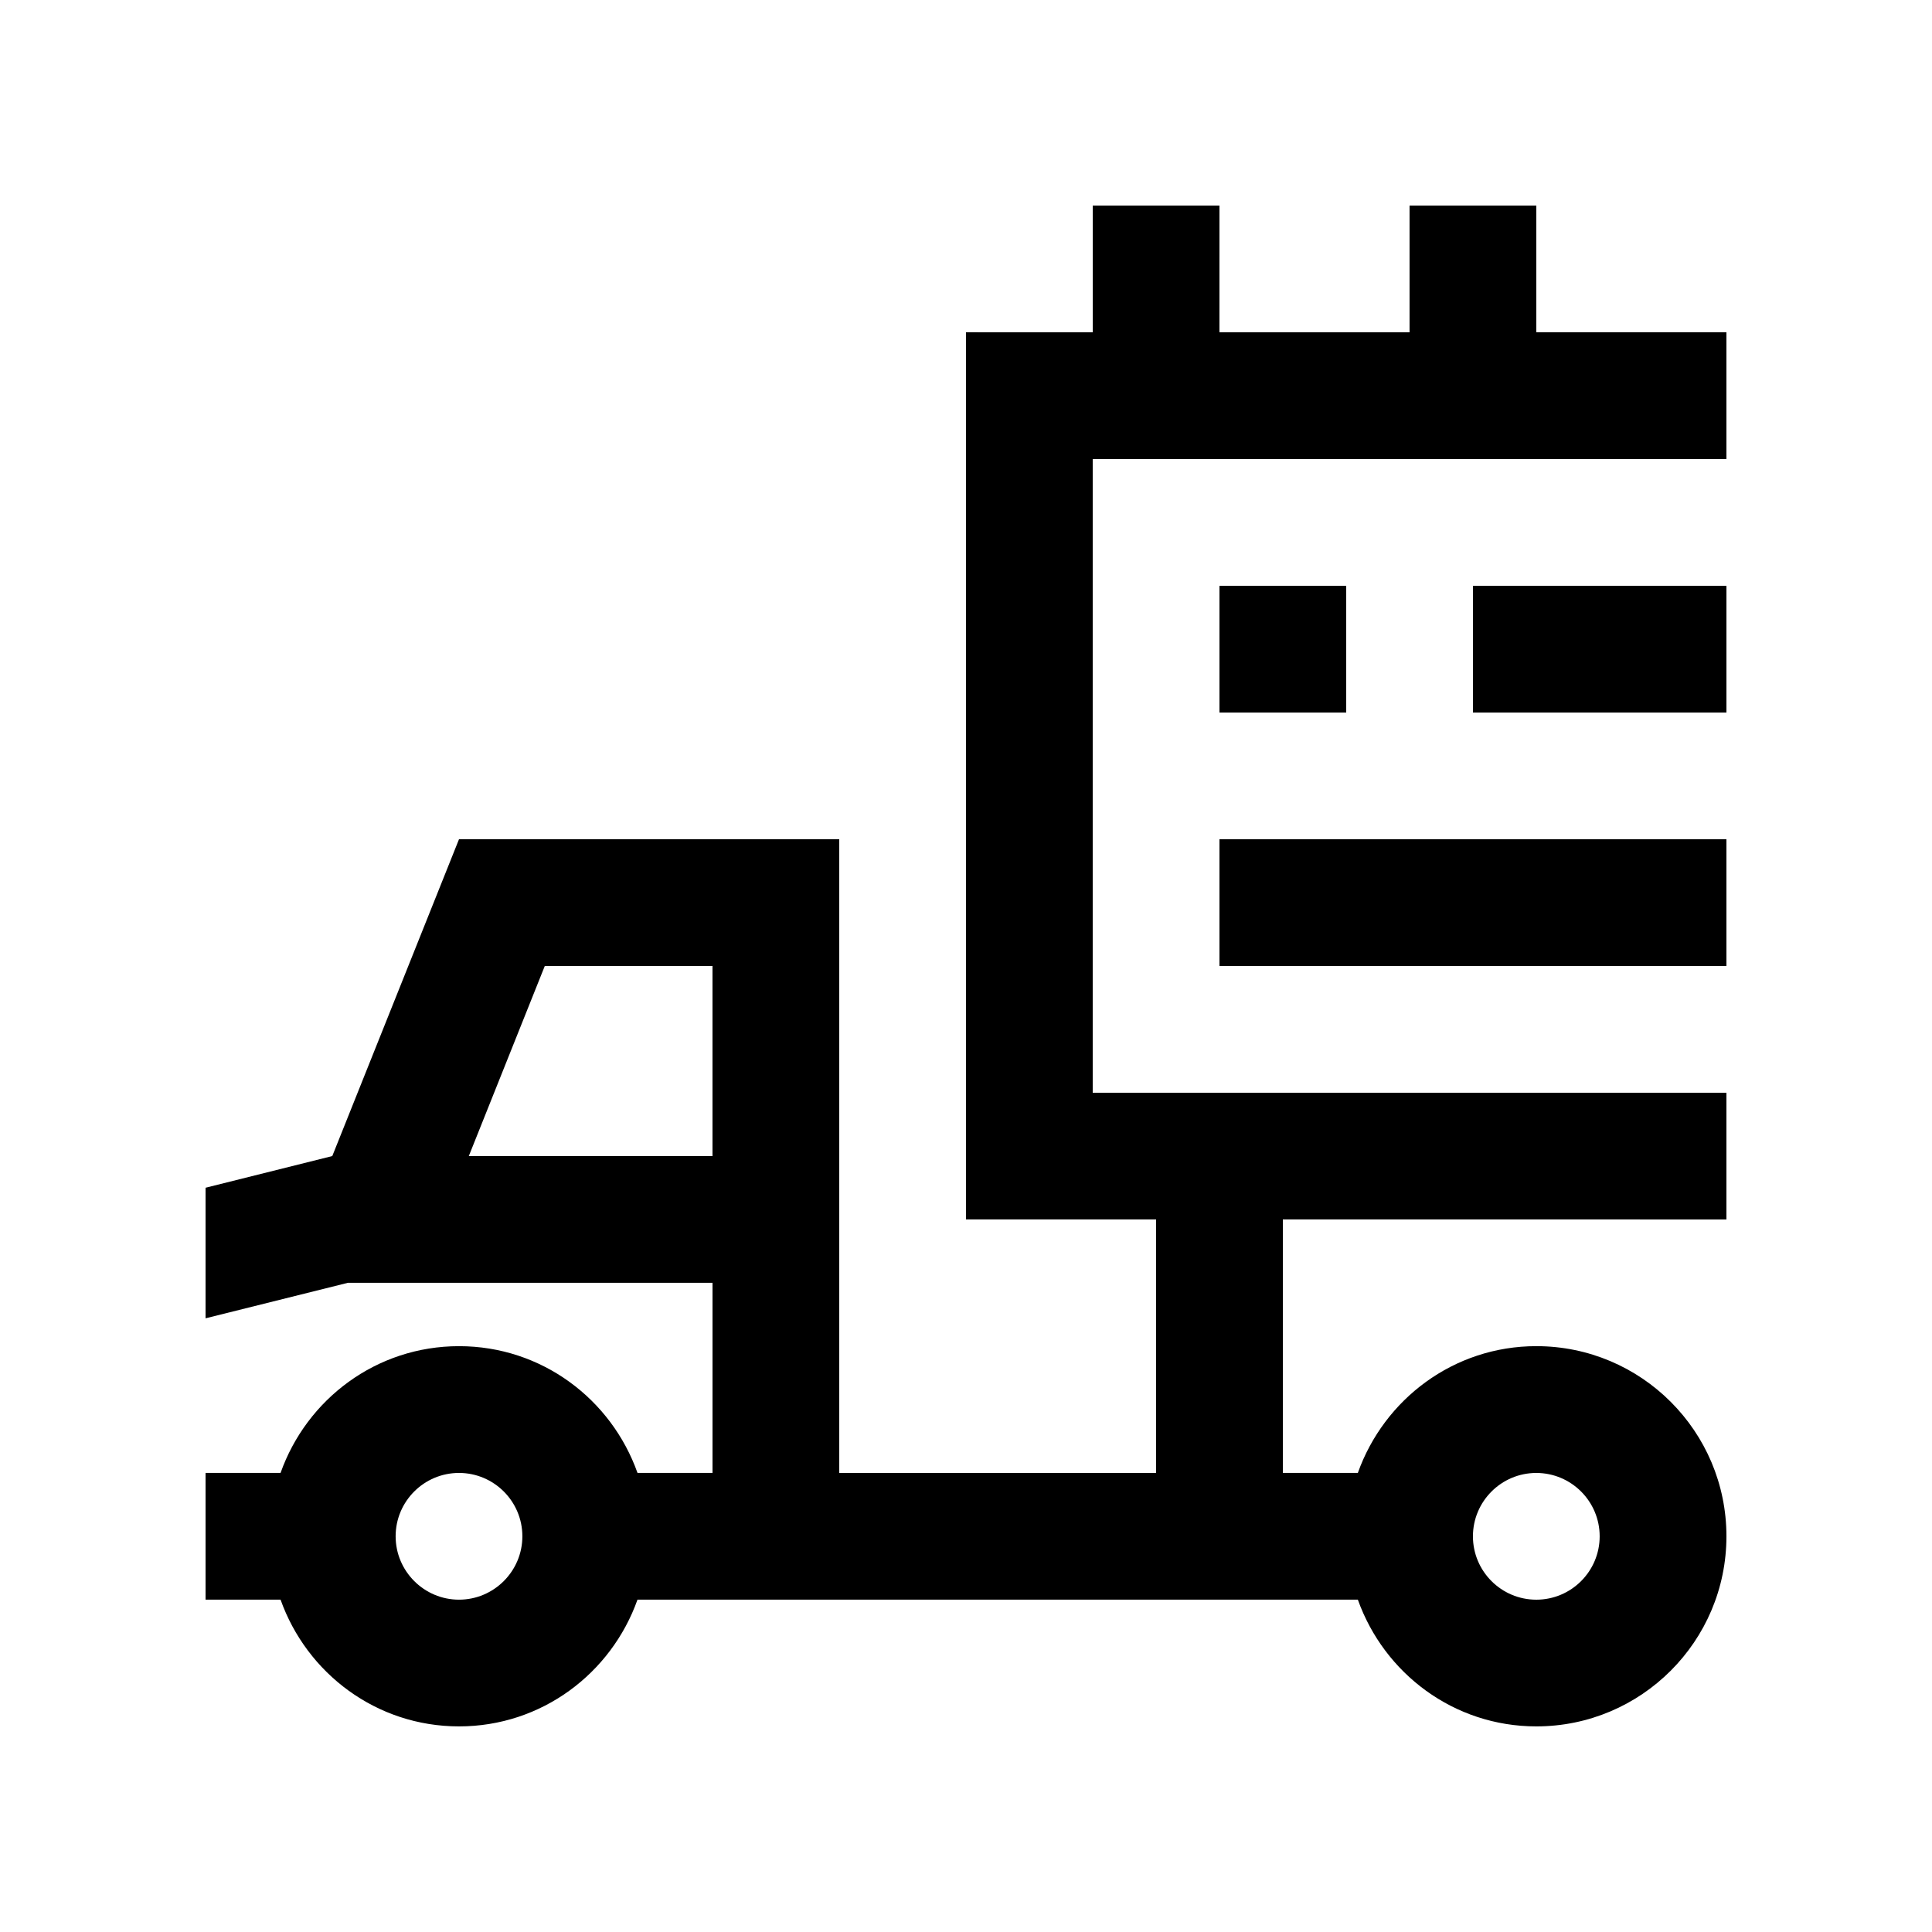 <?xml version="1.0" encoding="UTF-8"?>
<!-- Uploaded to: ICON Repo, www.iconrepo.com, Generator: ICON Repo Mixer Tools -->
<svg fill="#000000" width="800px" height="800px" version="1.1" viewBox="144 144 512 512" xmlns="http://www.w3.org/2000/svg">
 <g>
  <path d="m601.52 467.17v-33.582l-167.94-0.004v-167.94h167.94v-33.59h-50.383v-33.582h-33.59v33.59h-50.383l0.004-33.59h-33.582v33.59l-33.59-0.004v235.11h50.383v67.18h-83.973v-167.95h-100.76l-33.586 83.969-33.586 8.398v34.602l37.719-9.41h96.629v50.383h-19.875c-6.941-19.555-25.391-33.59-47.301-33.59-21.91 0-40.359 14.035-47.297 33.59l-19.875-0.004v33.582h19.875c6.938 19.52 25.387 33.594 47.297 33.594 21.91 0 40.359-14.07 47.297-33.59h190.9c6.953 19.516 25.402 33.59 47.297 33.59 27.816 0 50.383-22.566 50.383-50.383s-22.566-50.383-50.383-50.383c-21.895 0-40.344 14.07-47.297 33.59h-19.875v-67.176zm-335.88 100.76c-9.246 0-16.793-7.543-16.793-16.793 0-9.285 7.547-16.793 16.793-16.793 9.246 0 16.793 7.508 16.793 16.793 0.004 9.25-7.543 16.793-16.793 16.793zm67.176-117.55h-64.582l20.141-50.383h44.441zm218.32 83.969c9.266 0 16.793 7.527 16.793 16.793s-7.527 16.793-16.793 16.793-16.793-7.527-16.793-16.793 7.527-16.793 16.793-16.793z"/>
  <path d="m467.17 299.24h33.59v33.59h-33.59z"/>
  <path d="m467.17 366.41h134.35v33.59h-134.35z"/>
  <path d="m534.35 299.24h67.172v33.59h-67.172z"/>
 </g>
</svg>